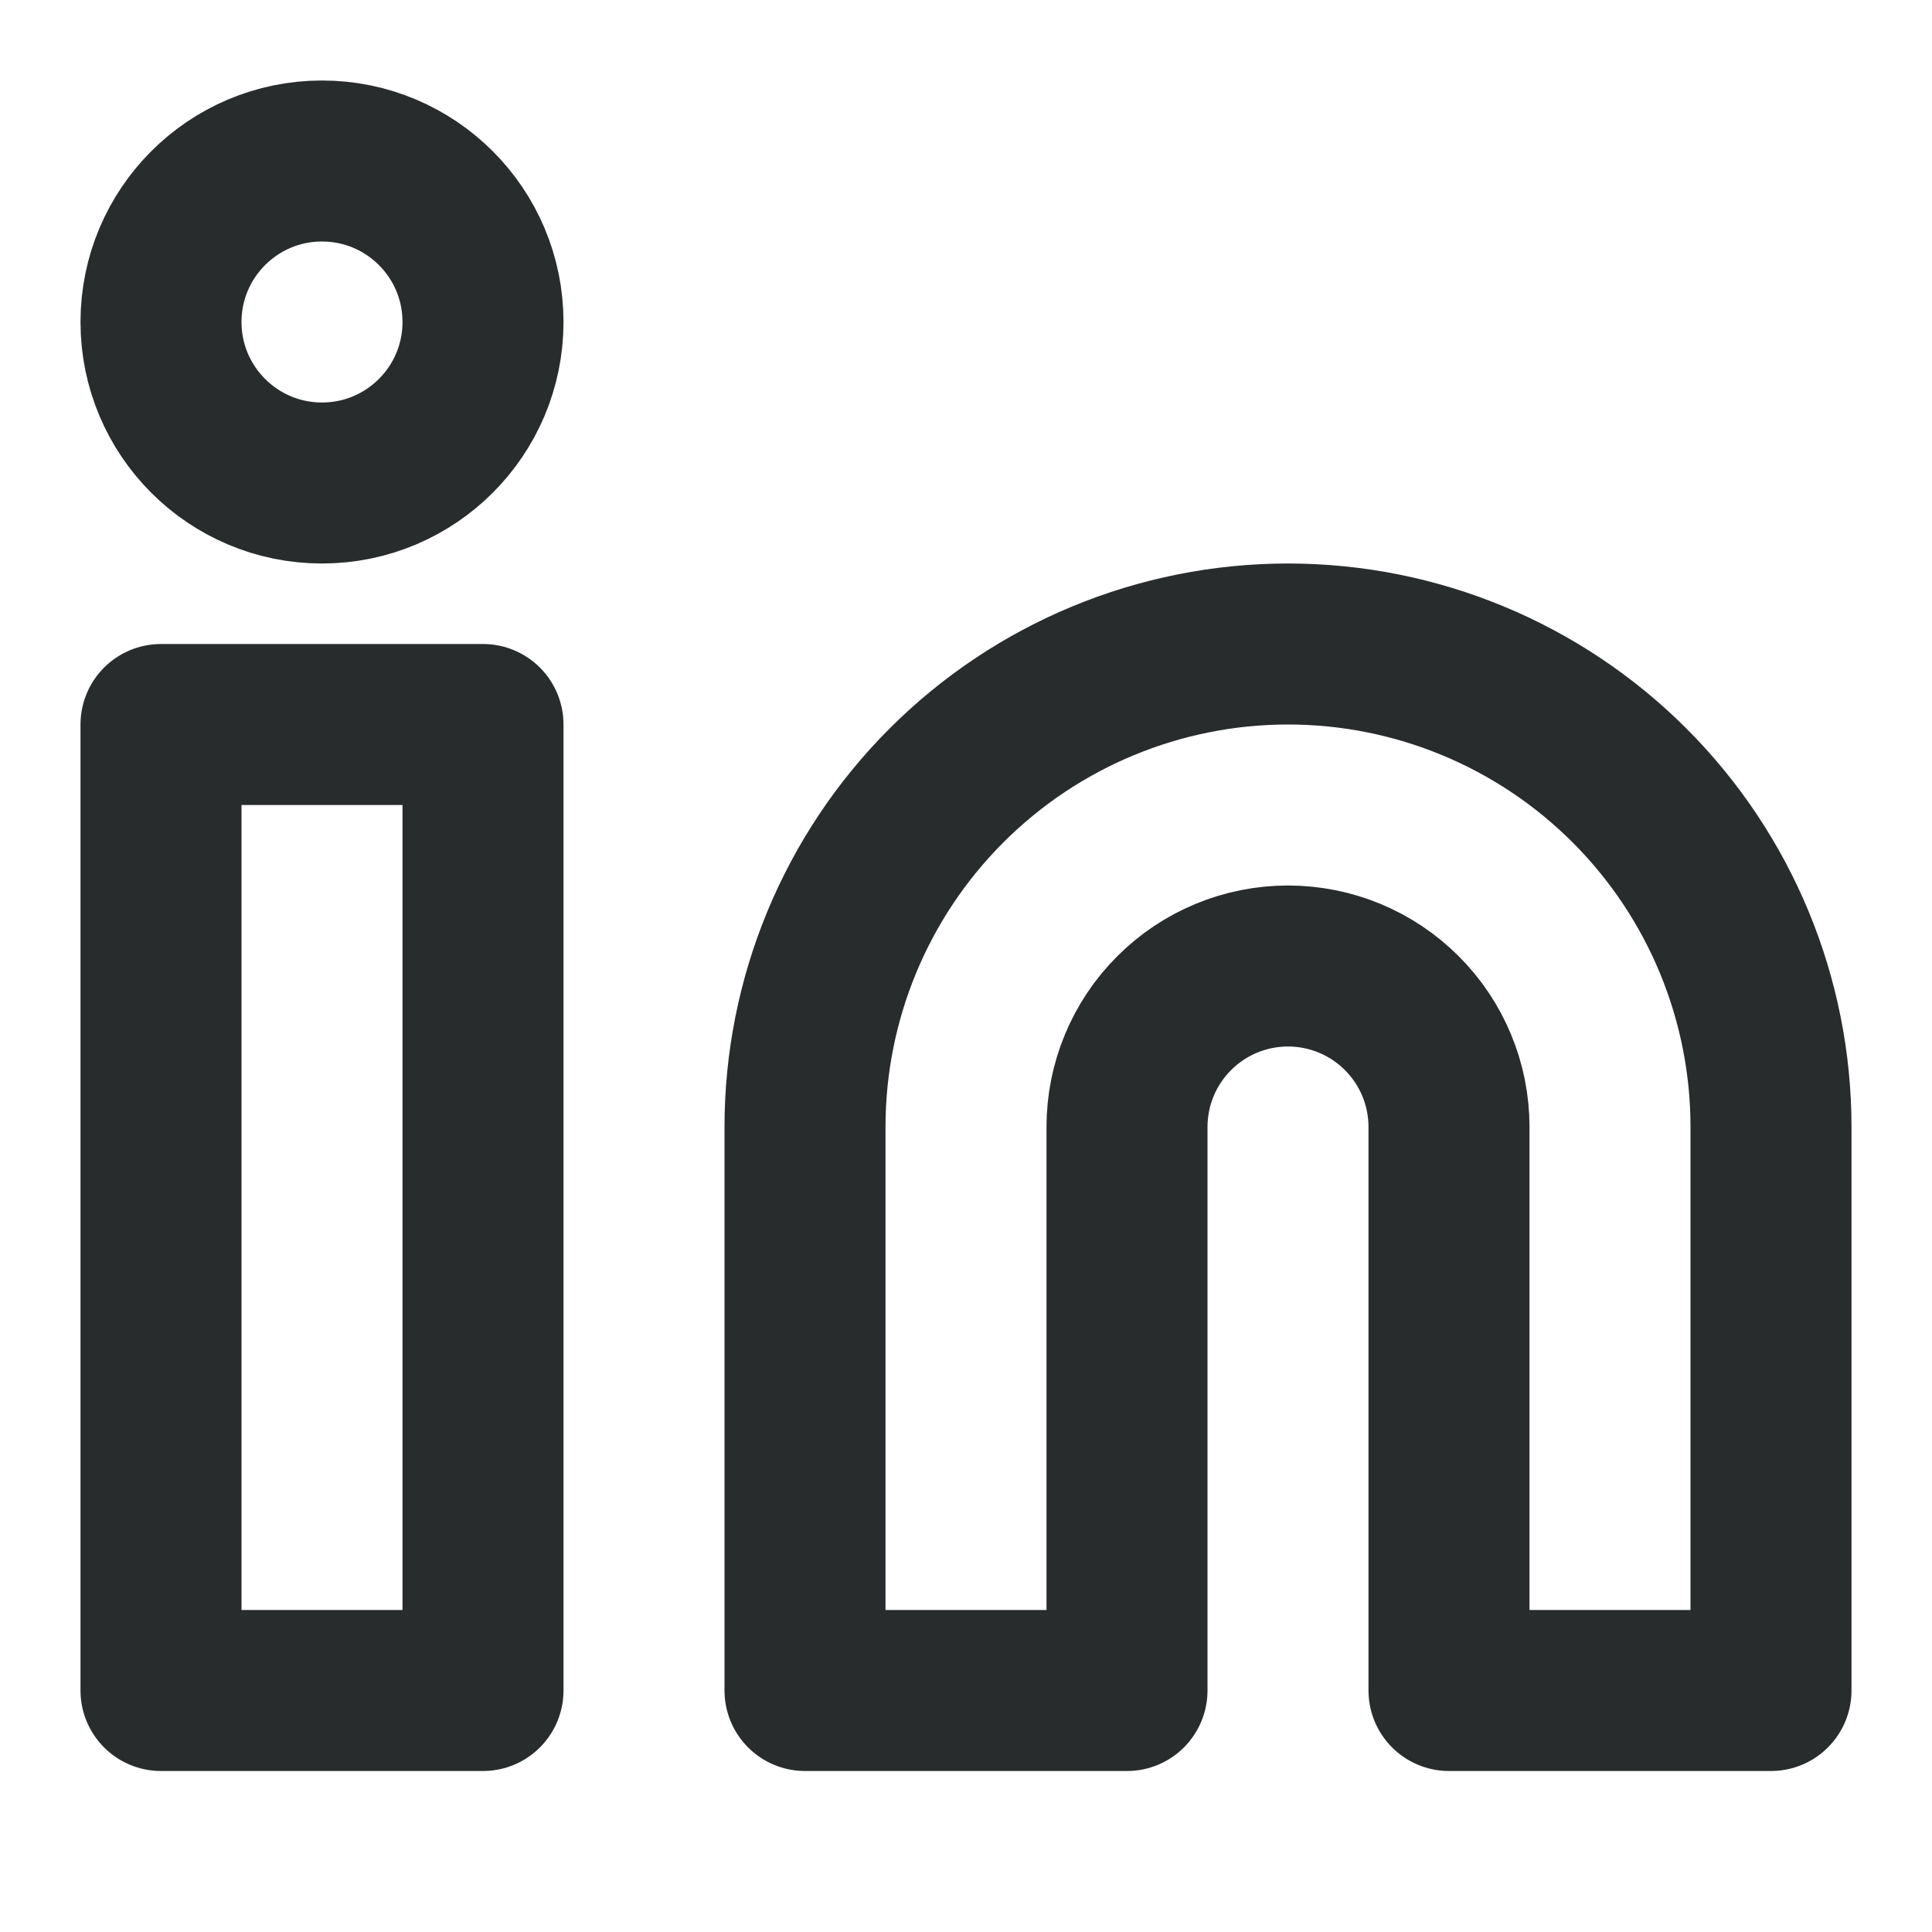 <svg xmlns="http://www.w3.org/2000/svg" width="48" height="48" viewBox="0 0 48 48" fill="none"><path d="M32 16C35.183 16 38.235 17.264 40.485 19.515C42.736 21.765 44 24.817 44 28V42H36V28C36 26.939 35.579 25.922 34.828 25.172C34.078 24.421 33.061 24 32 24C30.939 24 29.922 24.421 29.172 25.172C28.421 25.922 28 26.939 28 28V42H20V28C20 24.817 21.264 21.765 23.515 19.515C25.765 17.264 28.817 16 32 16Z" stroke="#292C2D" stroke-width="4" stroke-linecap="round" stroke-linejoin="round"></path><path d="M12 18H4V42H12V18Z" stroke="#292C2D" stroke-width="4" stroke-linecap="round" stroke-linejoin="round"></path><path d="M8 12C10.209 12 12 10.209 12 8C12 5.791 10.209 4 8 4C5.791 4 4 5.791 4 8C4 10.209 5.791 12 8 12Z" stroke="#292C2D" stroke-width="4" stroke-linecap="round" stroke-linejoin="round"></path></svg>